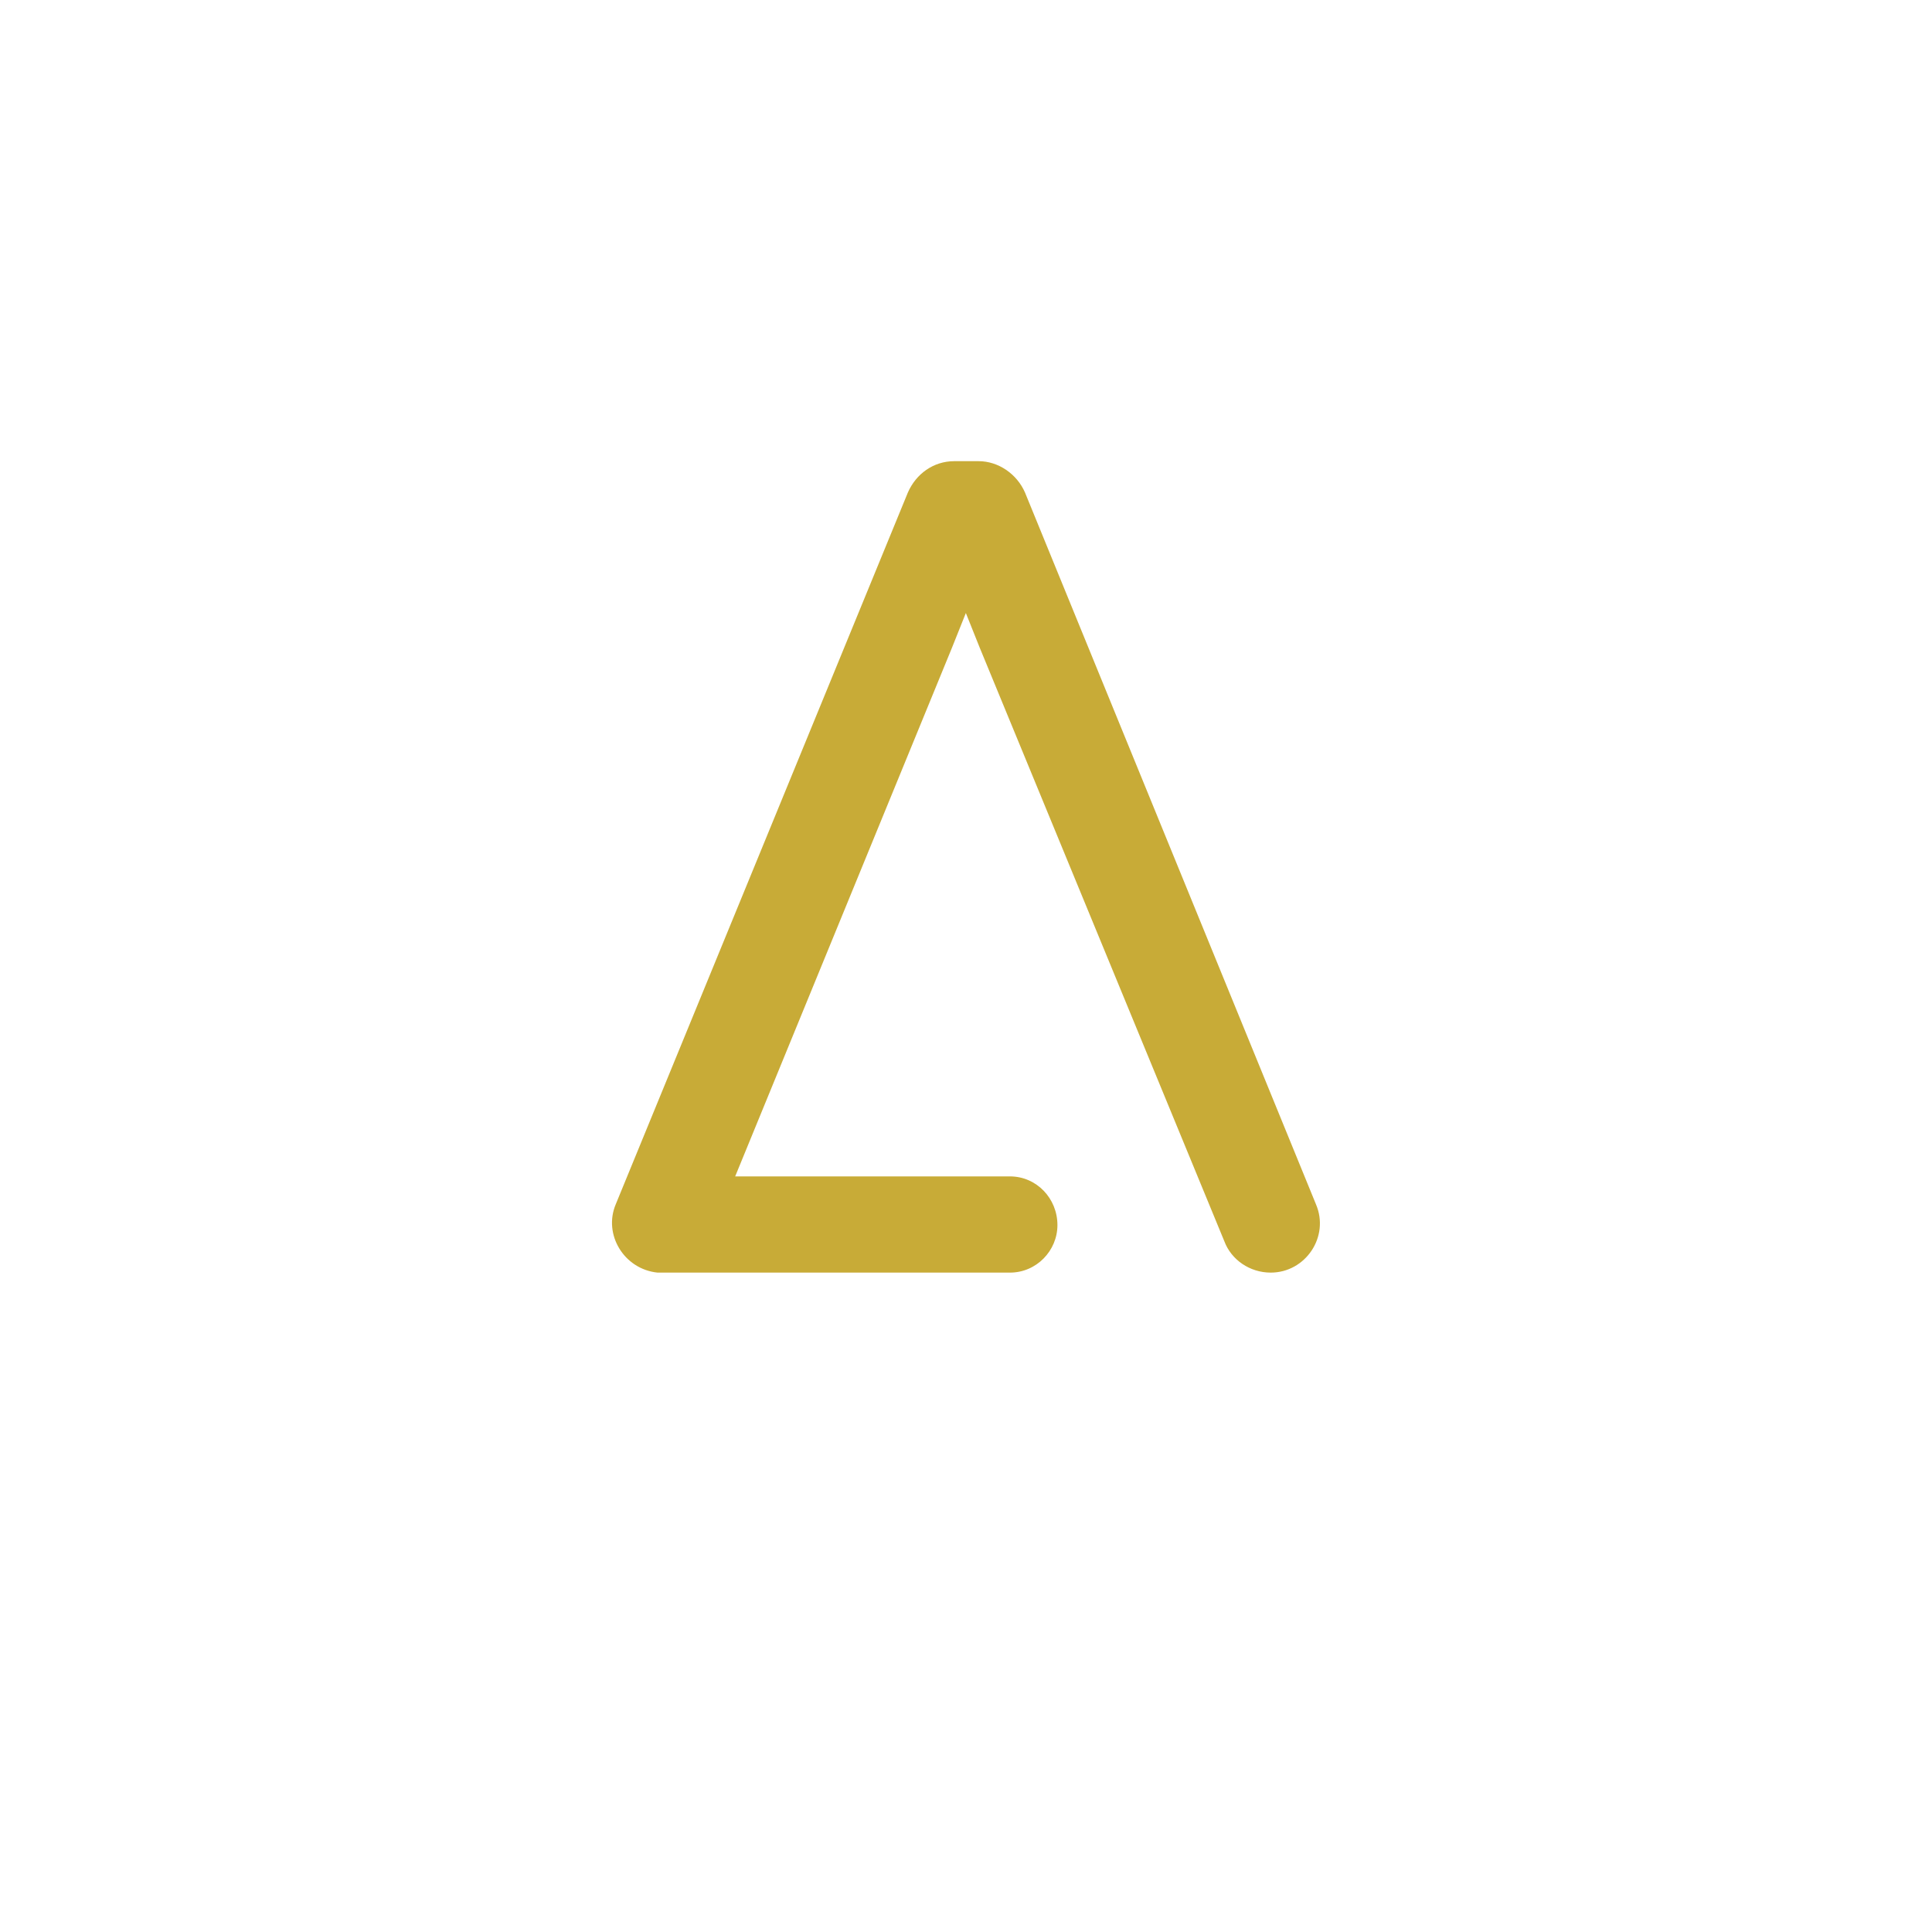 <?xml version="1.0" encoding="UTF-8" standalone="no"?>
<svg
   xmlns:dc="http://purl.org/dc/elements/1.1/"
   xmlns:cc="http://creativecommons.org/ns#"
   xmlns:rdf="http://www.w3.org/1999/02/22-rdf-syntax-ns#"
   xmlns:svg="http://www.w3.org/2000/svg"
   xmlns="http://www.w3.org/2000/svg"
   id="svg187164"
   viewBox="0 0 200 200"
   height="200px"
   width="200px"
   version="1.1">
  <defs
     id="defs187168" />
  <g
     id="monogram"
     style="font-style:normal;font-weight:normal;font-size:120px;line-height:1;font-family:'Brandmark Sans 10';font-variant-ligatures:none;text-align:center;dominant-baseline:middle;text-anchor:middle;fill:#c8ab37"
     aria-label="A">
    <path
       id="path187172"
       style="font-style:normal;font-weight:normal;font-size:120px;line-height:1;font-family:'Brandmark Sans 10';font-variant-ligatures:none;text-align:center;dominant-baseline:middle;text-anchor:middle;fill:#c8ab37"
       d="m 136.225,124.66 -30.12,-73.68 c -0.84,-1.92 -2.76,-3.24 -4.8,-3.24 h -2.52 c -2.16,0 -3.96,1.32 -4.8,3.24 l -30.24,73.68 c -1.32,3.12 0.84,6.72 4.32,7.08 h 36.48 c 2.76,0 4.92,-2.28 4.92,-4.92 0,-2.76 -2.16,-5.04 -4.92,-5.04 h -28.44 l 22.44,-54.72 1.44,-3.6 1.44,3.6 25.32,61.44 c 0.72,1.92 2.64,3.24 4.8,3.24 3.6,0 6.12,-3.72 4.68,-7.08 z" />
  </g>
</svg>
